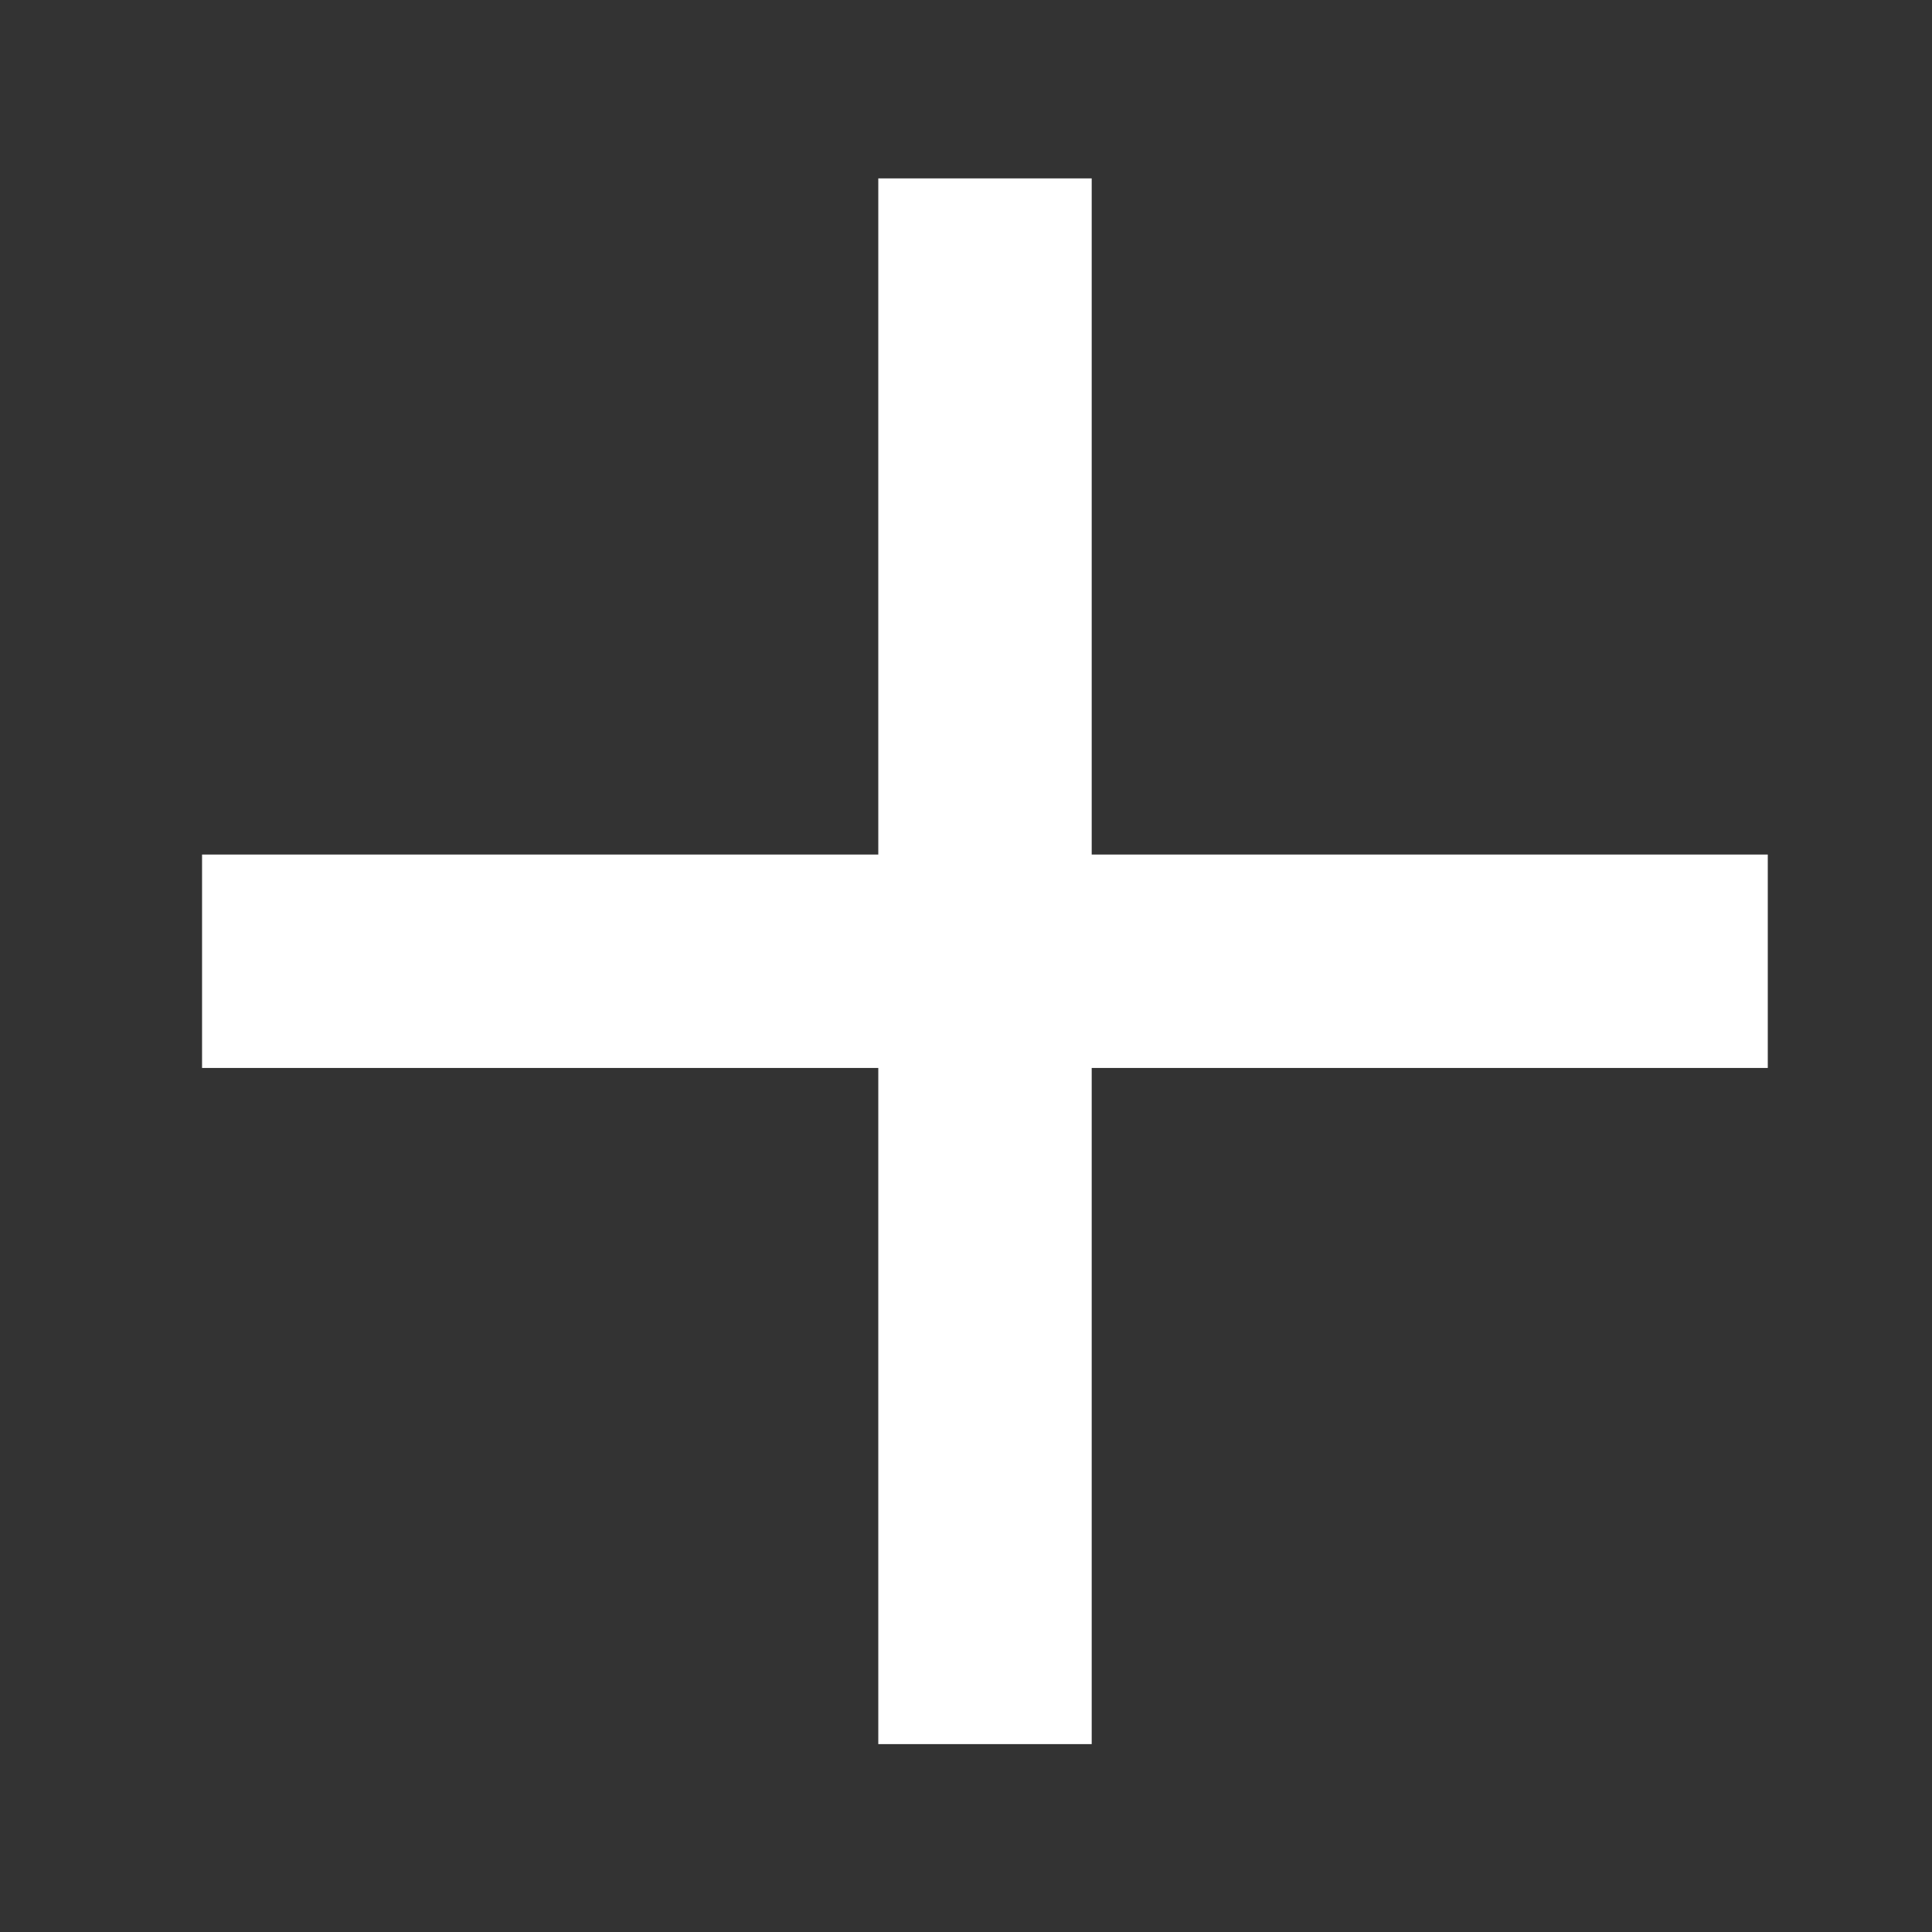 <svg xmlns="http://www.w3.org/2000/svg" width="24" height="24" fill="none" stroke="#fff" stroke-width="2.651" xmlns:v="https://vecta.io/nano"><rect width="100%" height="100%" fill="#333333" stroke="none"/><path d="M2.51 11.941h19.45"/><path d="M12.236 2.216v19.45"/></svg>